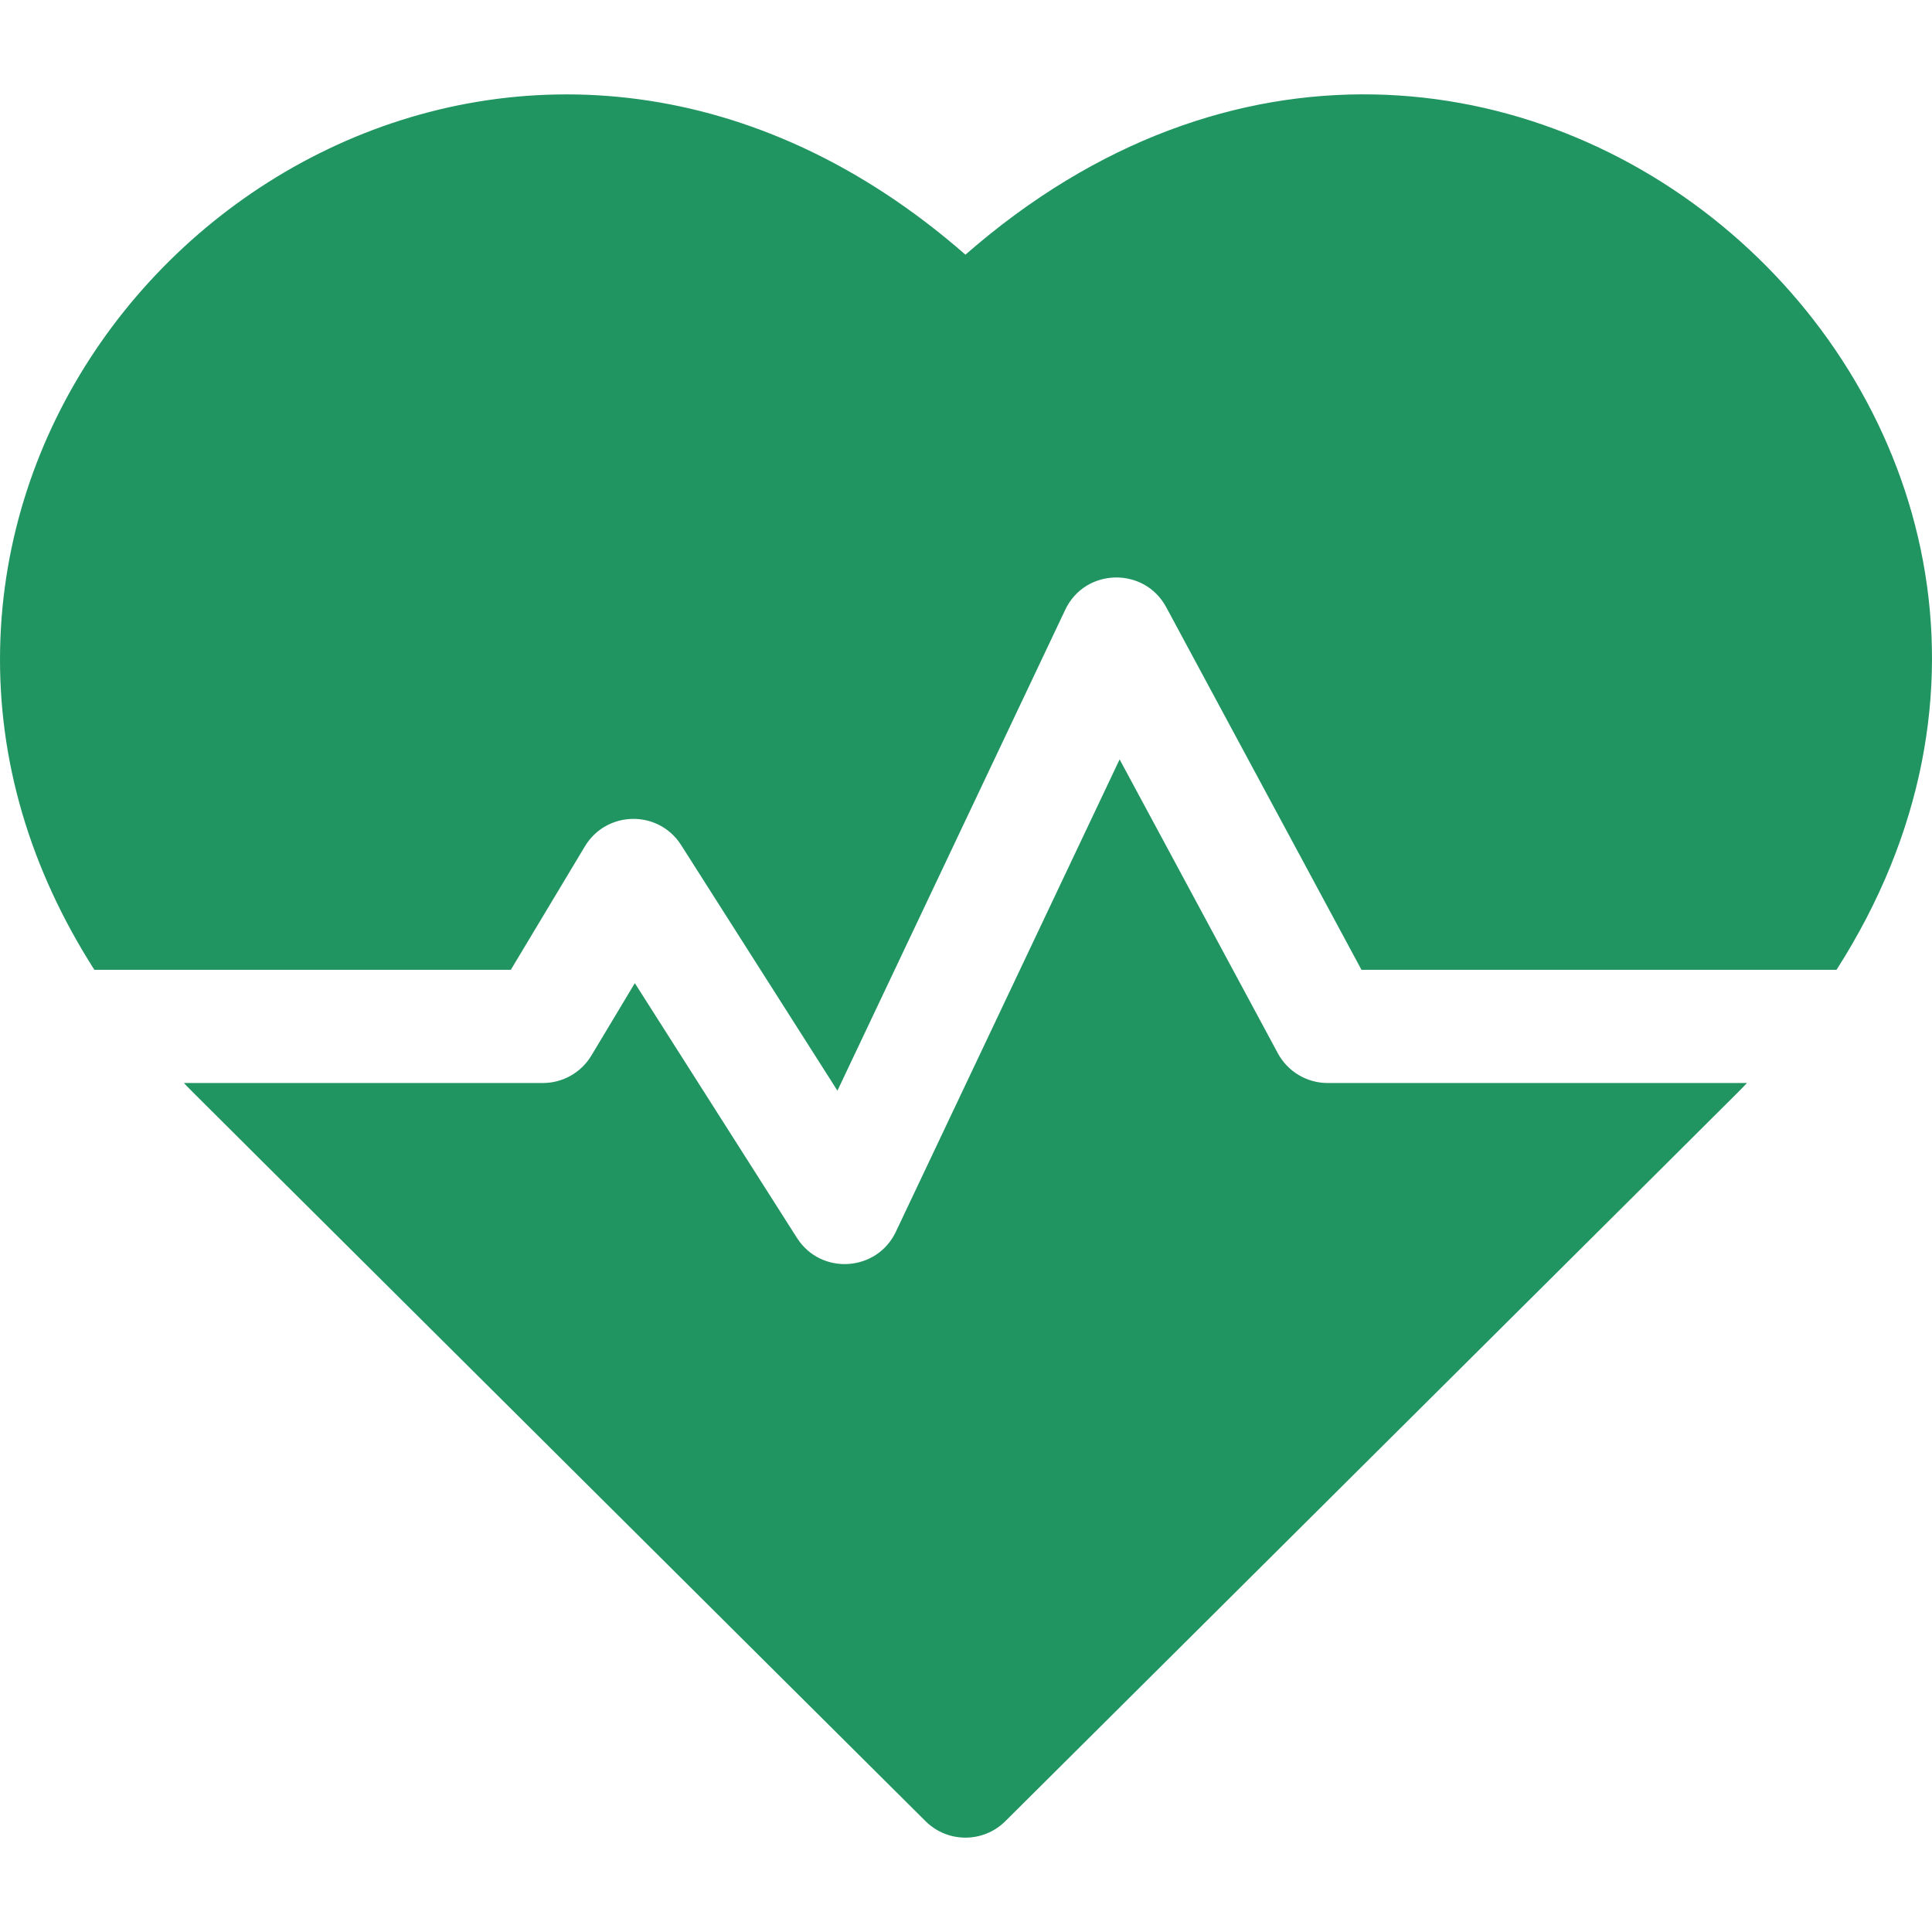<?xml version="1.0" encoding="UTF-8"?> <svg xmlns="http://www.w3.org/2000/svg" width="512" height="512" viewBox="0 0 512 512" fill="none"><path d="M255.855 67.492C144.254 -30.119 2.356 55.645 0.029 171.911C-0.564 201.542 7.989 230.404 25.015 257.013H135.371L154.999 224.298C160.699 214.8 174.492 214.494 180.514 223.963L221.928 289.041L282.297 161.6C287.561 150.48 303.251 150.127 309.058 160.91L360.806 257.013H486.694C579.949 111.265 395.646 -54.774 255.855 67.492Z" fill="#219561"></path><path d="M338.641 279.123L296.709 201.248L237.412 326.428C232.367 337.078 217.53 338.003 211.203 328.06L168.236 260.542L156.724 279.729C155.392 281.949 153.507 283.787 151.253 285.063C148.999 286.339 146.453 287.01 143.863 287.01H48.742C51.724 290.131 35.832 274.271 245.275 482.629C251.125 488.45 260.581 488.451 266.432 482.629C472.652 277.477 459.989 290.125 462.965 287.01H351.847C349.139 287.011 346.481 286.277 344.156 284.889C341.831 283.5 339.925 281.507 338.641 279.123Z" fill="#219561"></path></svg> 